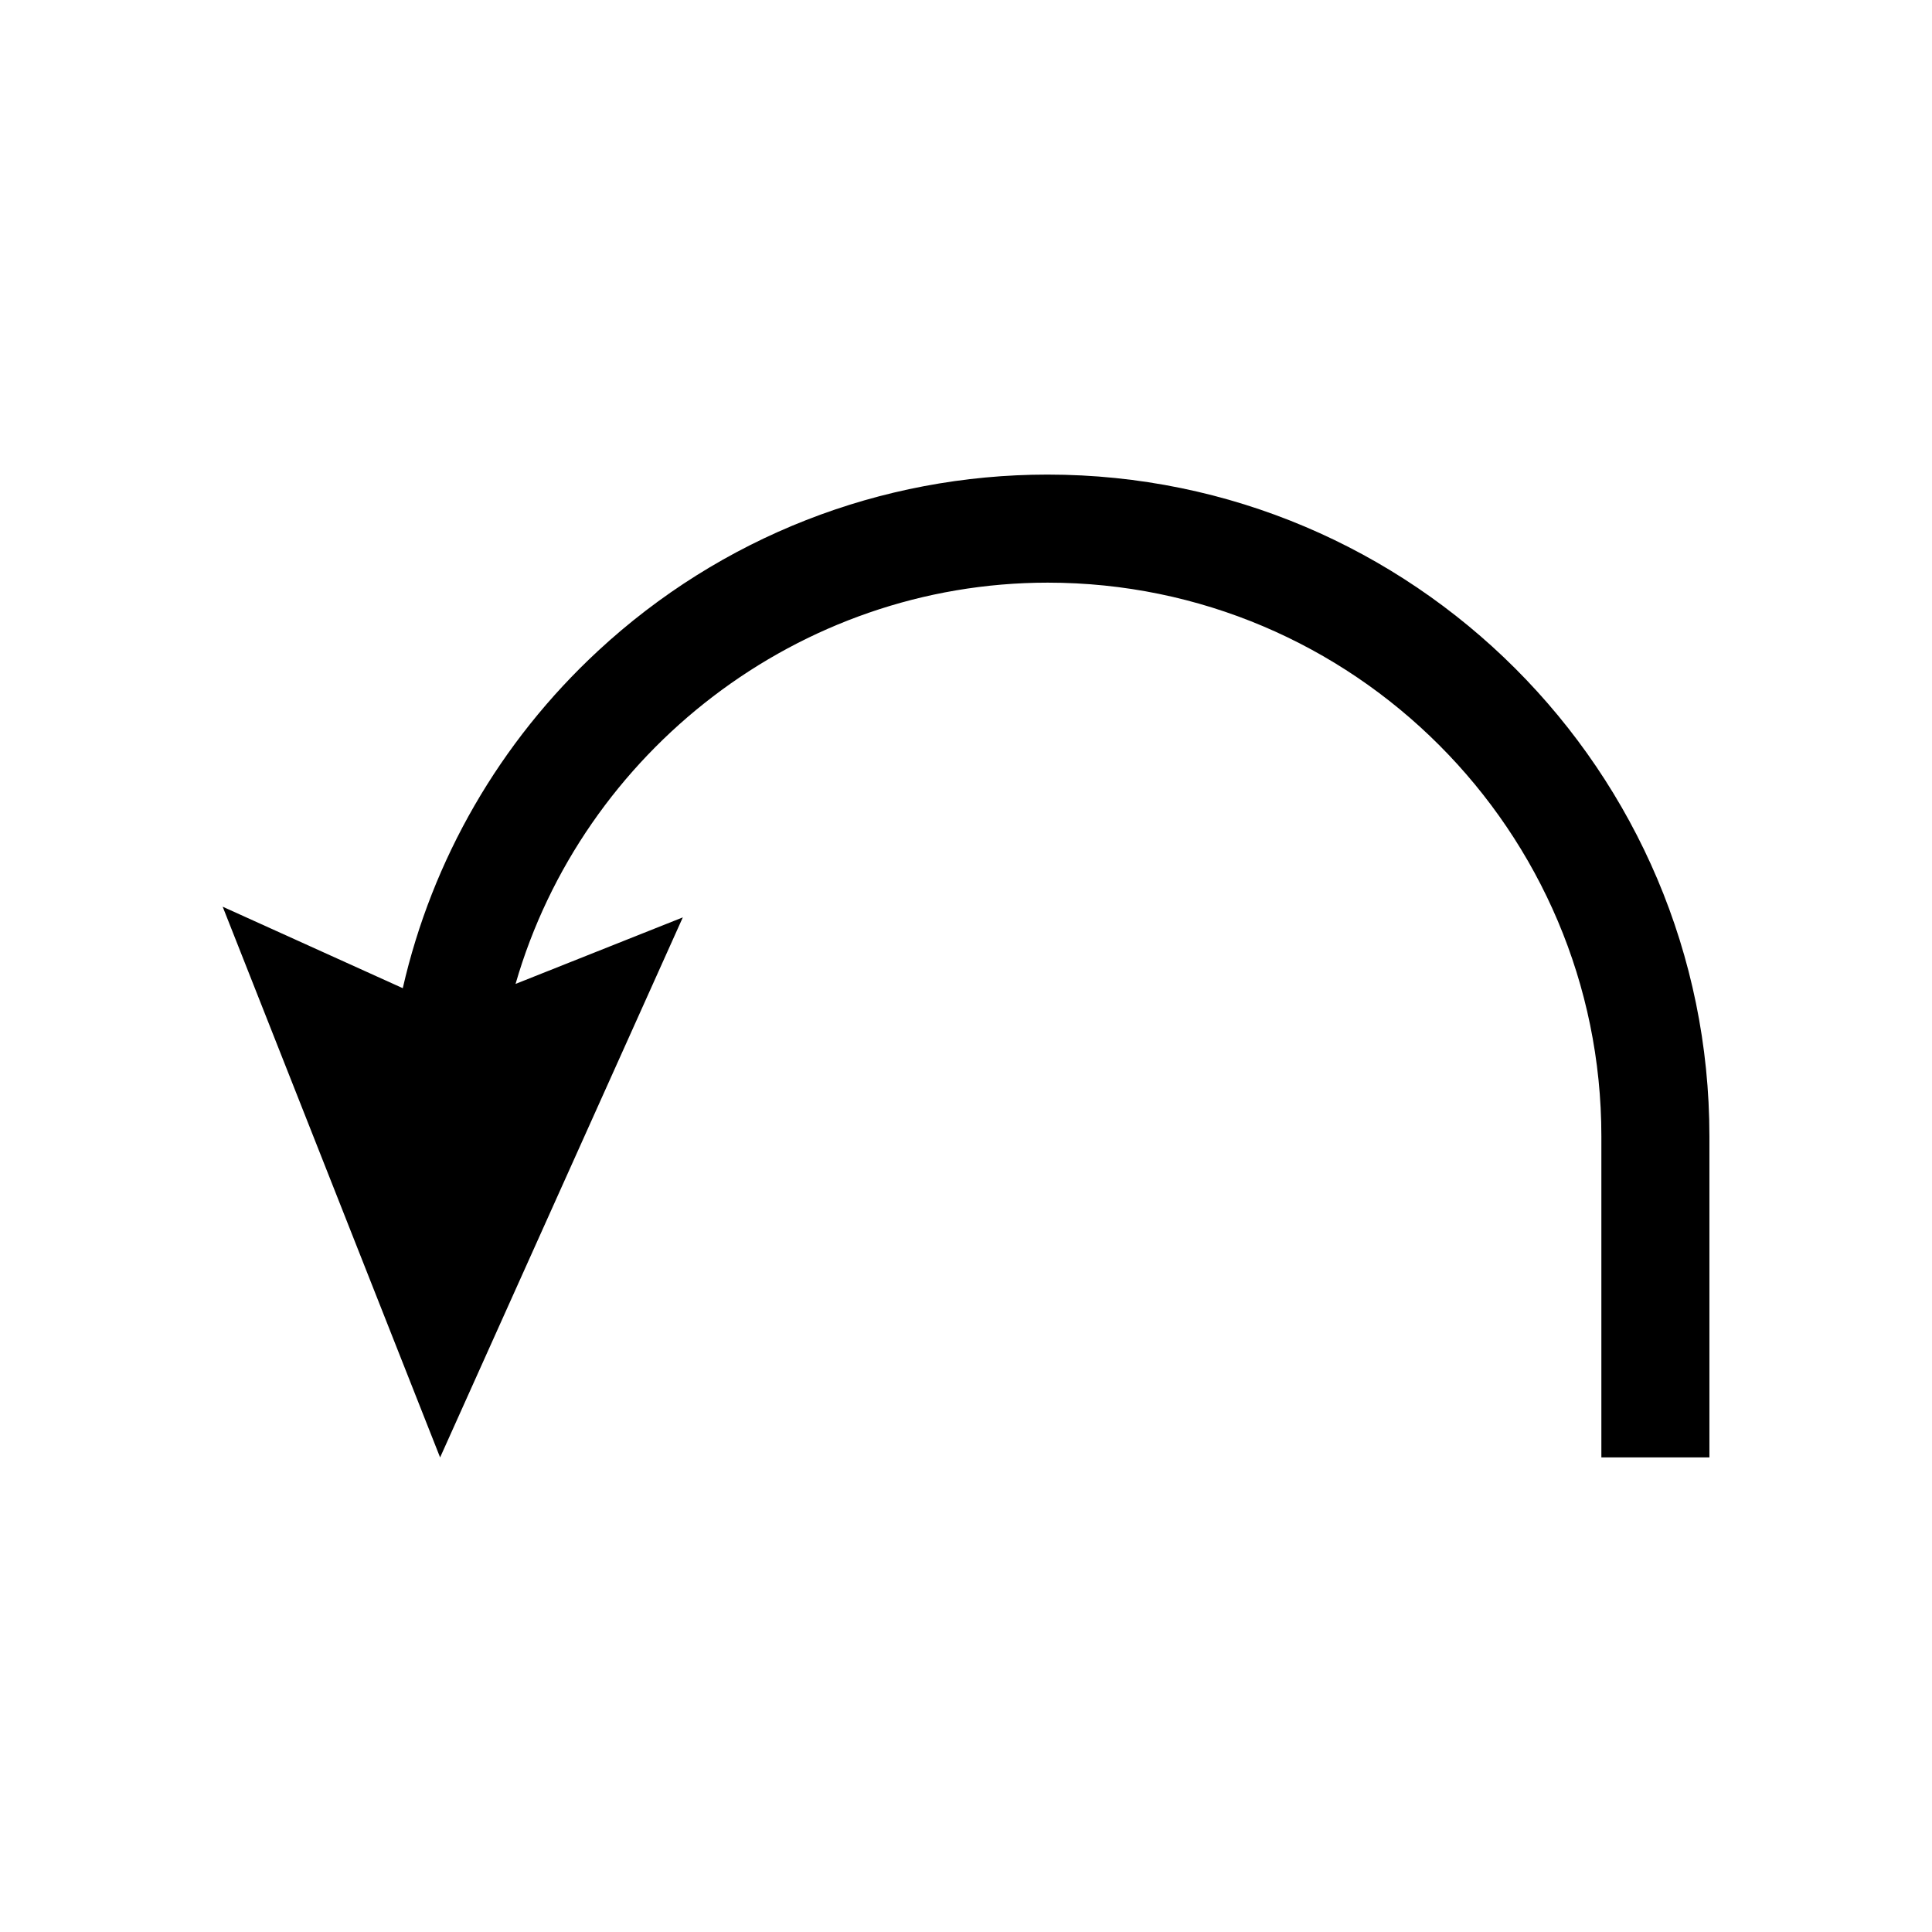 <?xml version="1.0" encoding="UTF-8"?>
<!-- Uploaded to: ICON Repo, www.iconrepo.com, Generator: ICON Repo Mixer Tools -->
<svg fill="#000000" width="800px" height="800px" version="1.1" viewBox="144 144 512 512" xmlns="http://www.w3.org/2000/svg">
 <path d="m421.66 269.77c-44.332 0-86.641 16.582-119.14 46.691-26.098 24.18-43.984 55.297-51.781 89.418l-47.727-21.594 57.621 145.95 64.32-143.12-44.324 17.633c17.73-61.465 74.957-106.34 141.04-106.34 80.898 0 146.71 65.812 146.71 146.71v85.113h28.633v-85.121c-0.004-96.68-78.672-175.34-175.35-175.34z"/>
</svg>